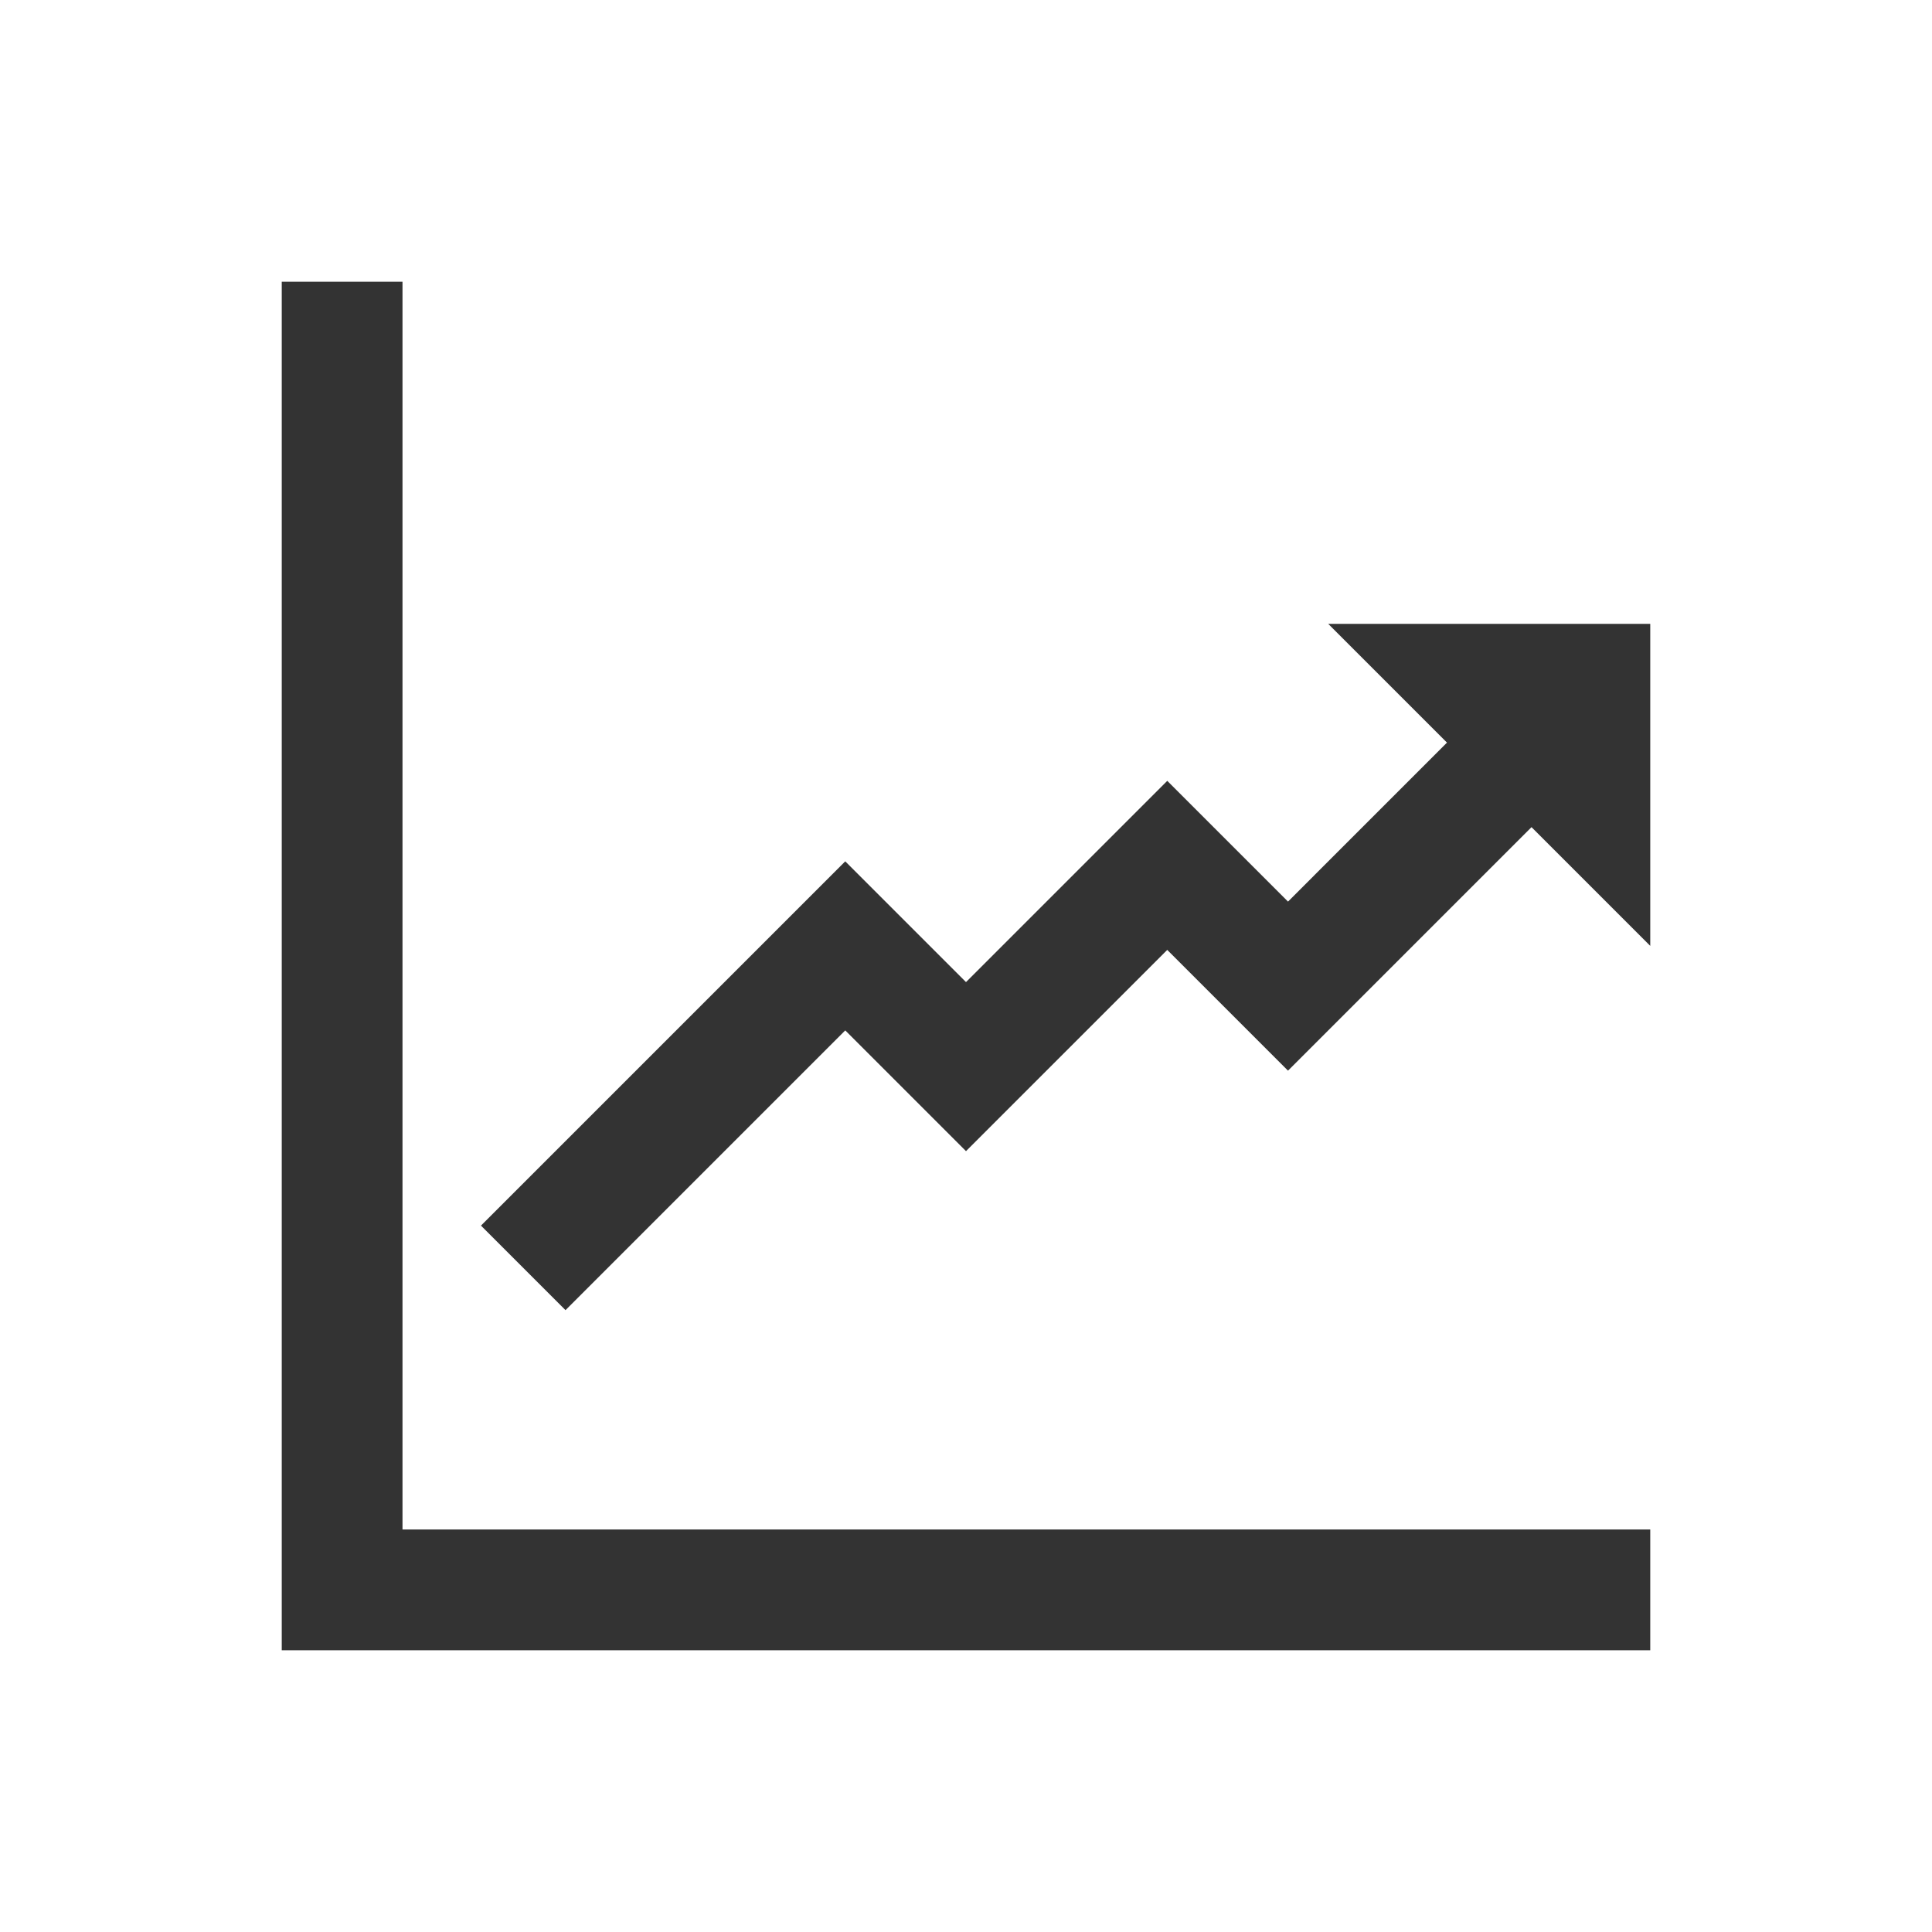 <svg width="96" height="96" xmlns="http://www.w3.org/2000/svg" xmlns:xlink="http://www.w3.org/1999/xlink" xml:space="preserve" overflow="hidden"><g transform="translate(-592 -312)"><path d="M612 326 606 326 606 394 674 394 674 388 612 388Z" fill="#333333"/><path d="M658 343 663.9 348.9 656 356.8 650 350.8 640 360.8 634 354.8 615.9 372.9 620.1 377.1 634 363.2 640 369.2 650 359.2 656 365.2 668.1 353.1 674 359 674 343Z" fill="#333333"/></g></svg>